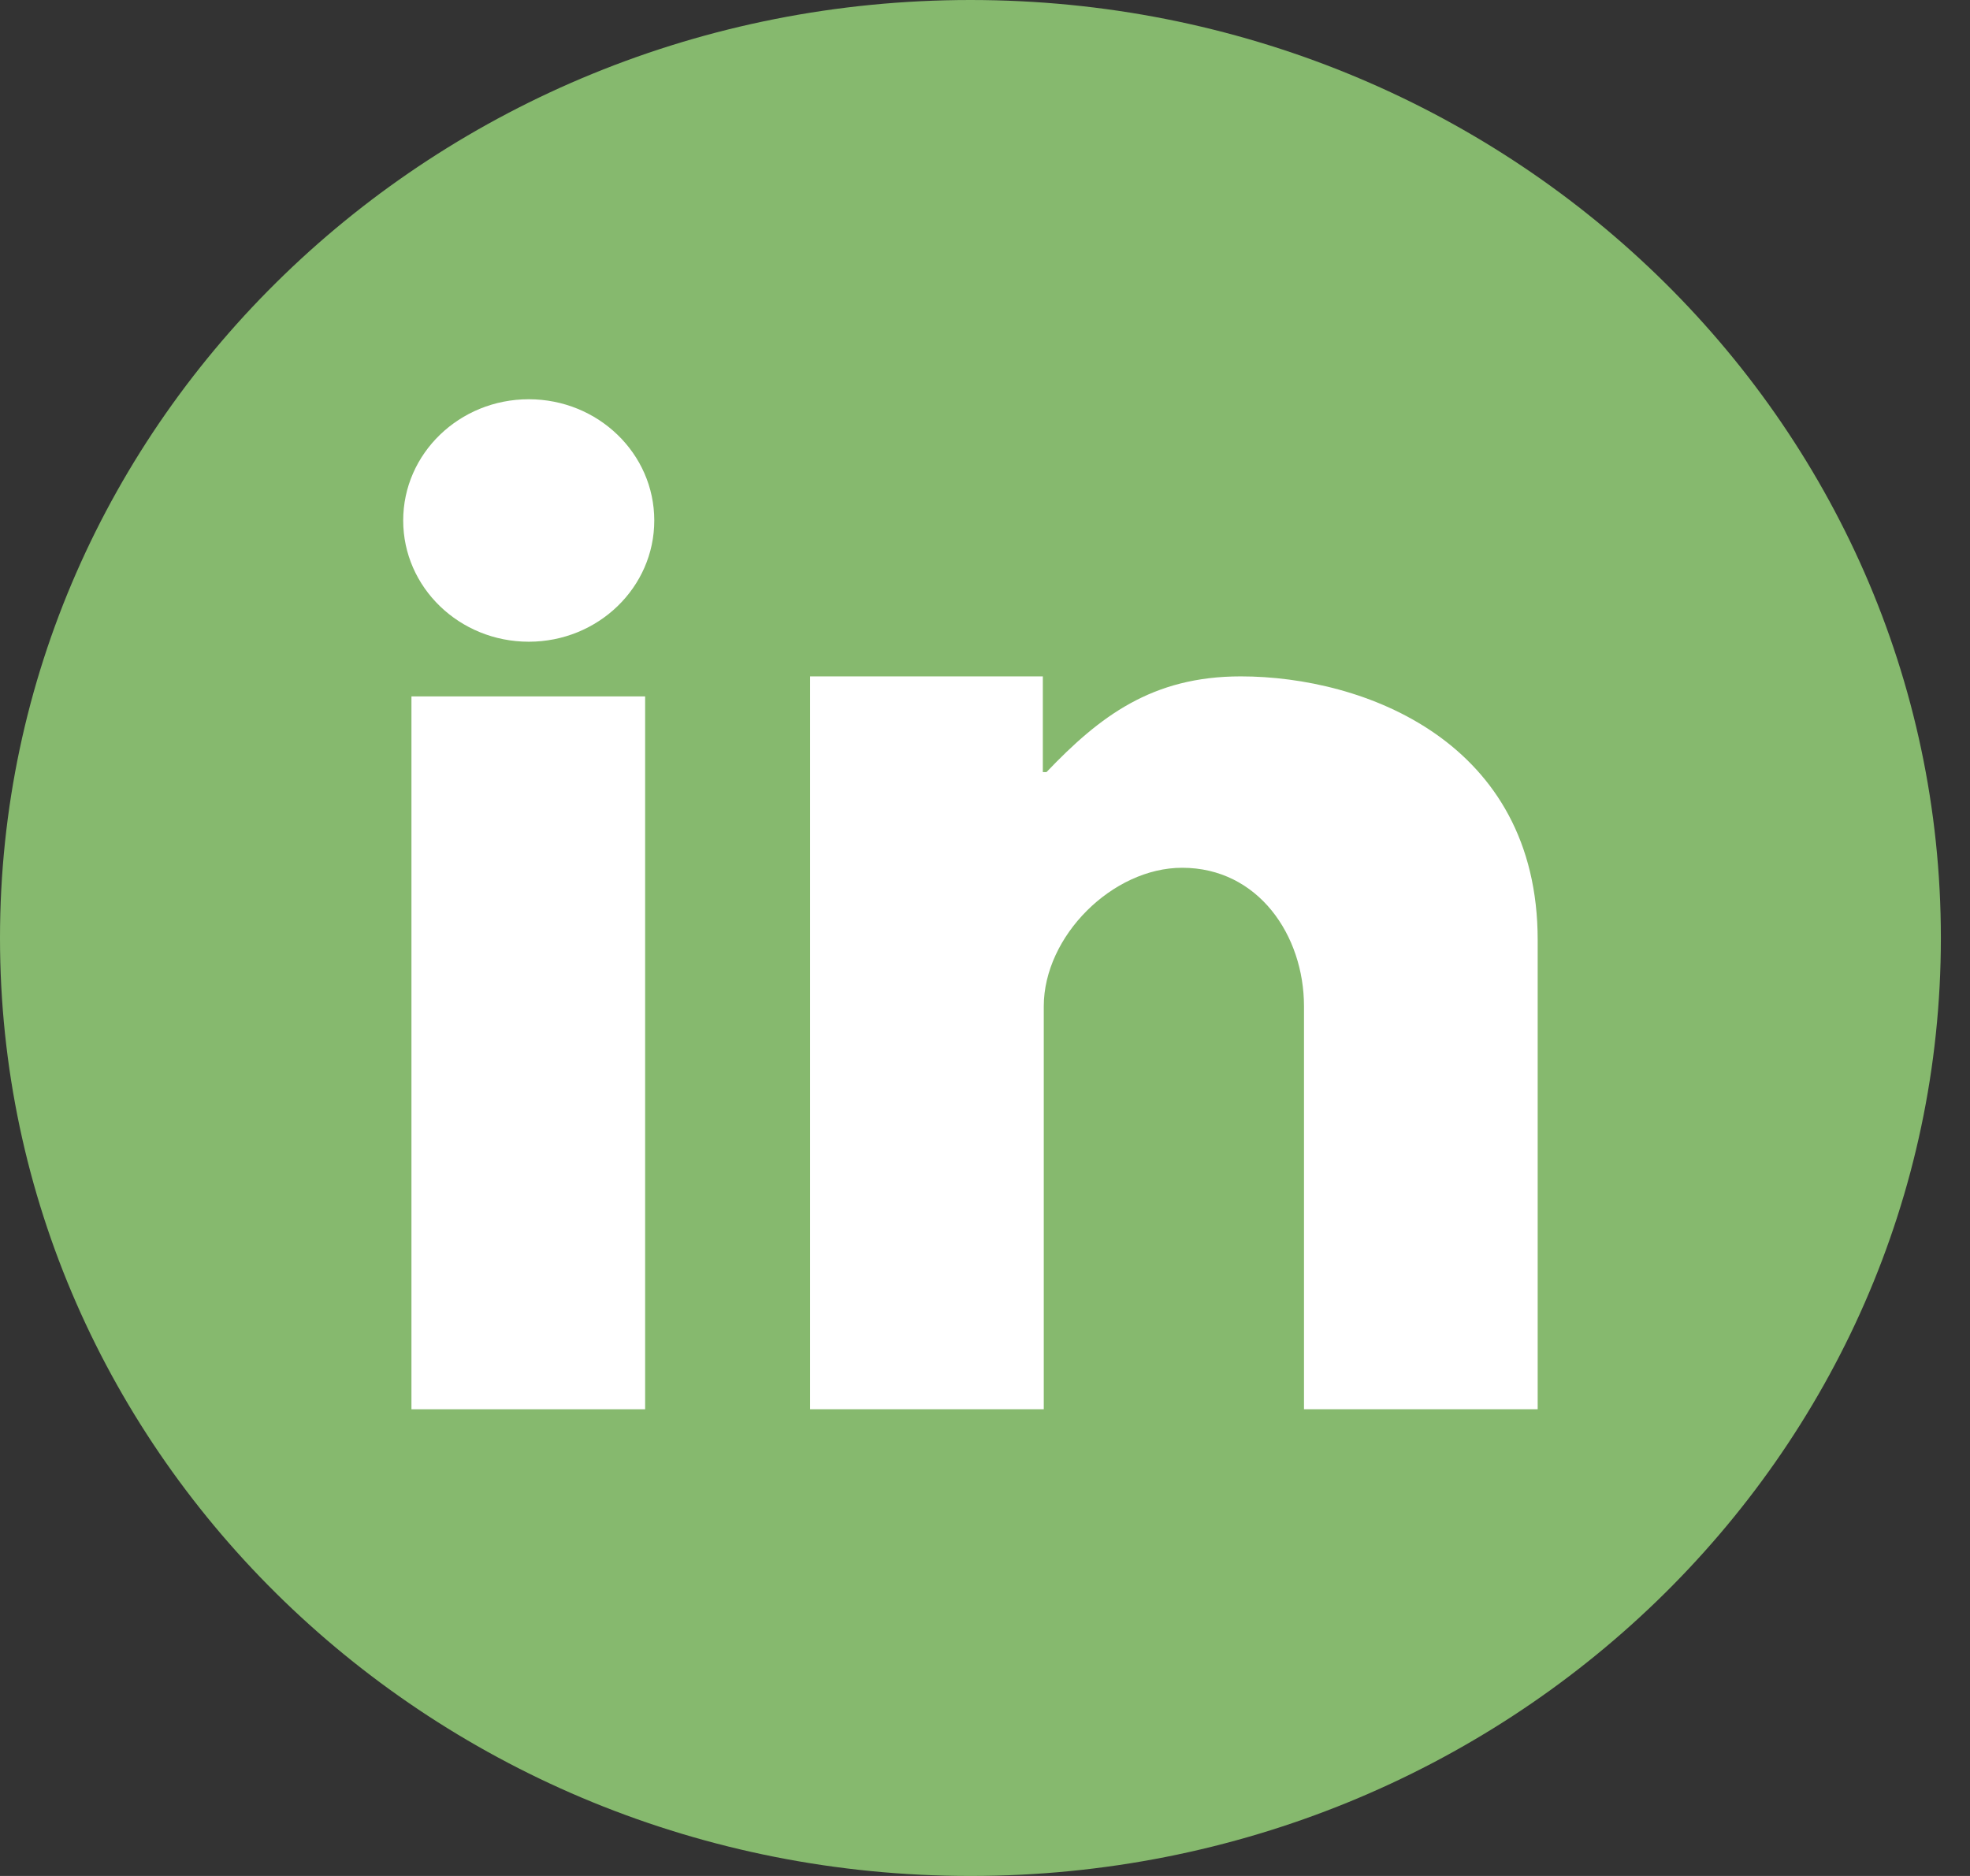 <svg width="42" height="40" viewBox="0 0 42 40" fill="none" xmlns="http://www.w3.org/2000/svg">
<rect x="0" y="0" width="42" height="40" fill="#333333" stroke="none"/>
<g clip-path="url(#clip0_7181_1924)">
<path d="M20.69 40C32.116 40 41.379 31.046 41.379 20C41.379 8.954 32.116 0 20.69 0C9.263 0 0 8.954 0 20C0 31.046 9.263 40 20.69 40Z" fill="#86B96E"/>
<path d="M8.772 30.049H13.754V14.849H8.772V30.029V30.049Z" fill="white"/>
<path d="M17.271 14.422H22.233V16.463H22.311C23.444 15.277 24.558 14.422 26.453 14.422C29.091 14.422 32.783 15.821 32.783 20.039V30.049H27.801V21.458C27.801 19.942 26.824 18.503 25.203 18.503C23.718 18.503 22.253 19.961 22.253 21.458V30.049H17.271V14.422Z" fill="white"/>
<path d="M11.273 13.683C12.751 13.683 13.949 12.526 13.949 11.098C13.949 9.67 12.751 8.513 11.273 8.513C9.795 8.513 8.596 9.67 8.596 11.098C8.596 12.526 9.795 13.683 11.273 13.683Z" fill="white"/>
</g>
<defs>
<clipPath id="clip0_7181_1924">
<rect width="41.379" height="40" fill="white"/>
</clipPath>
</defs>
</svg>
